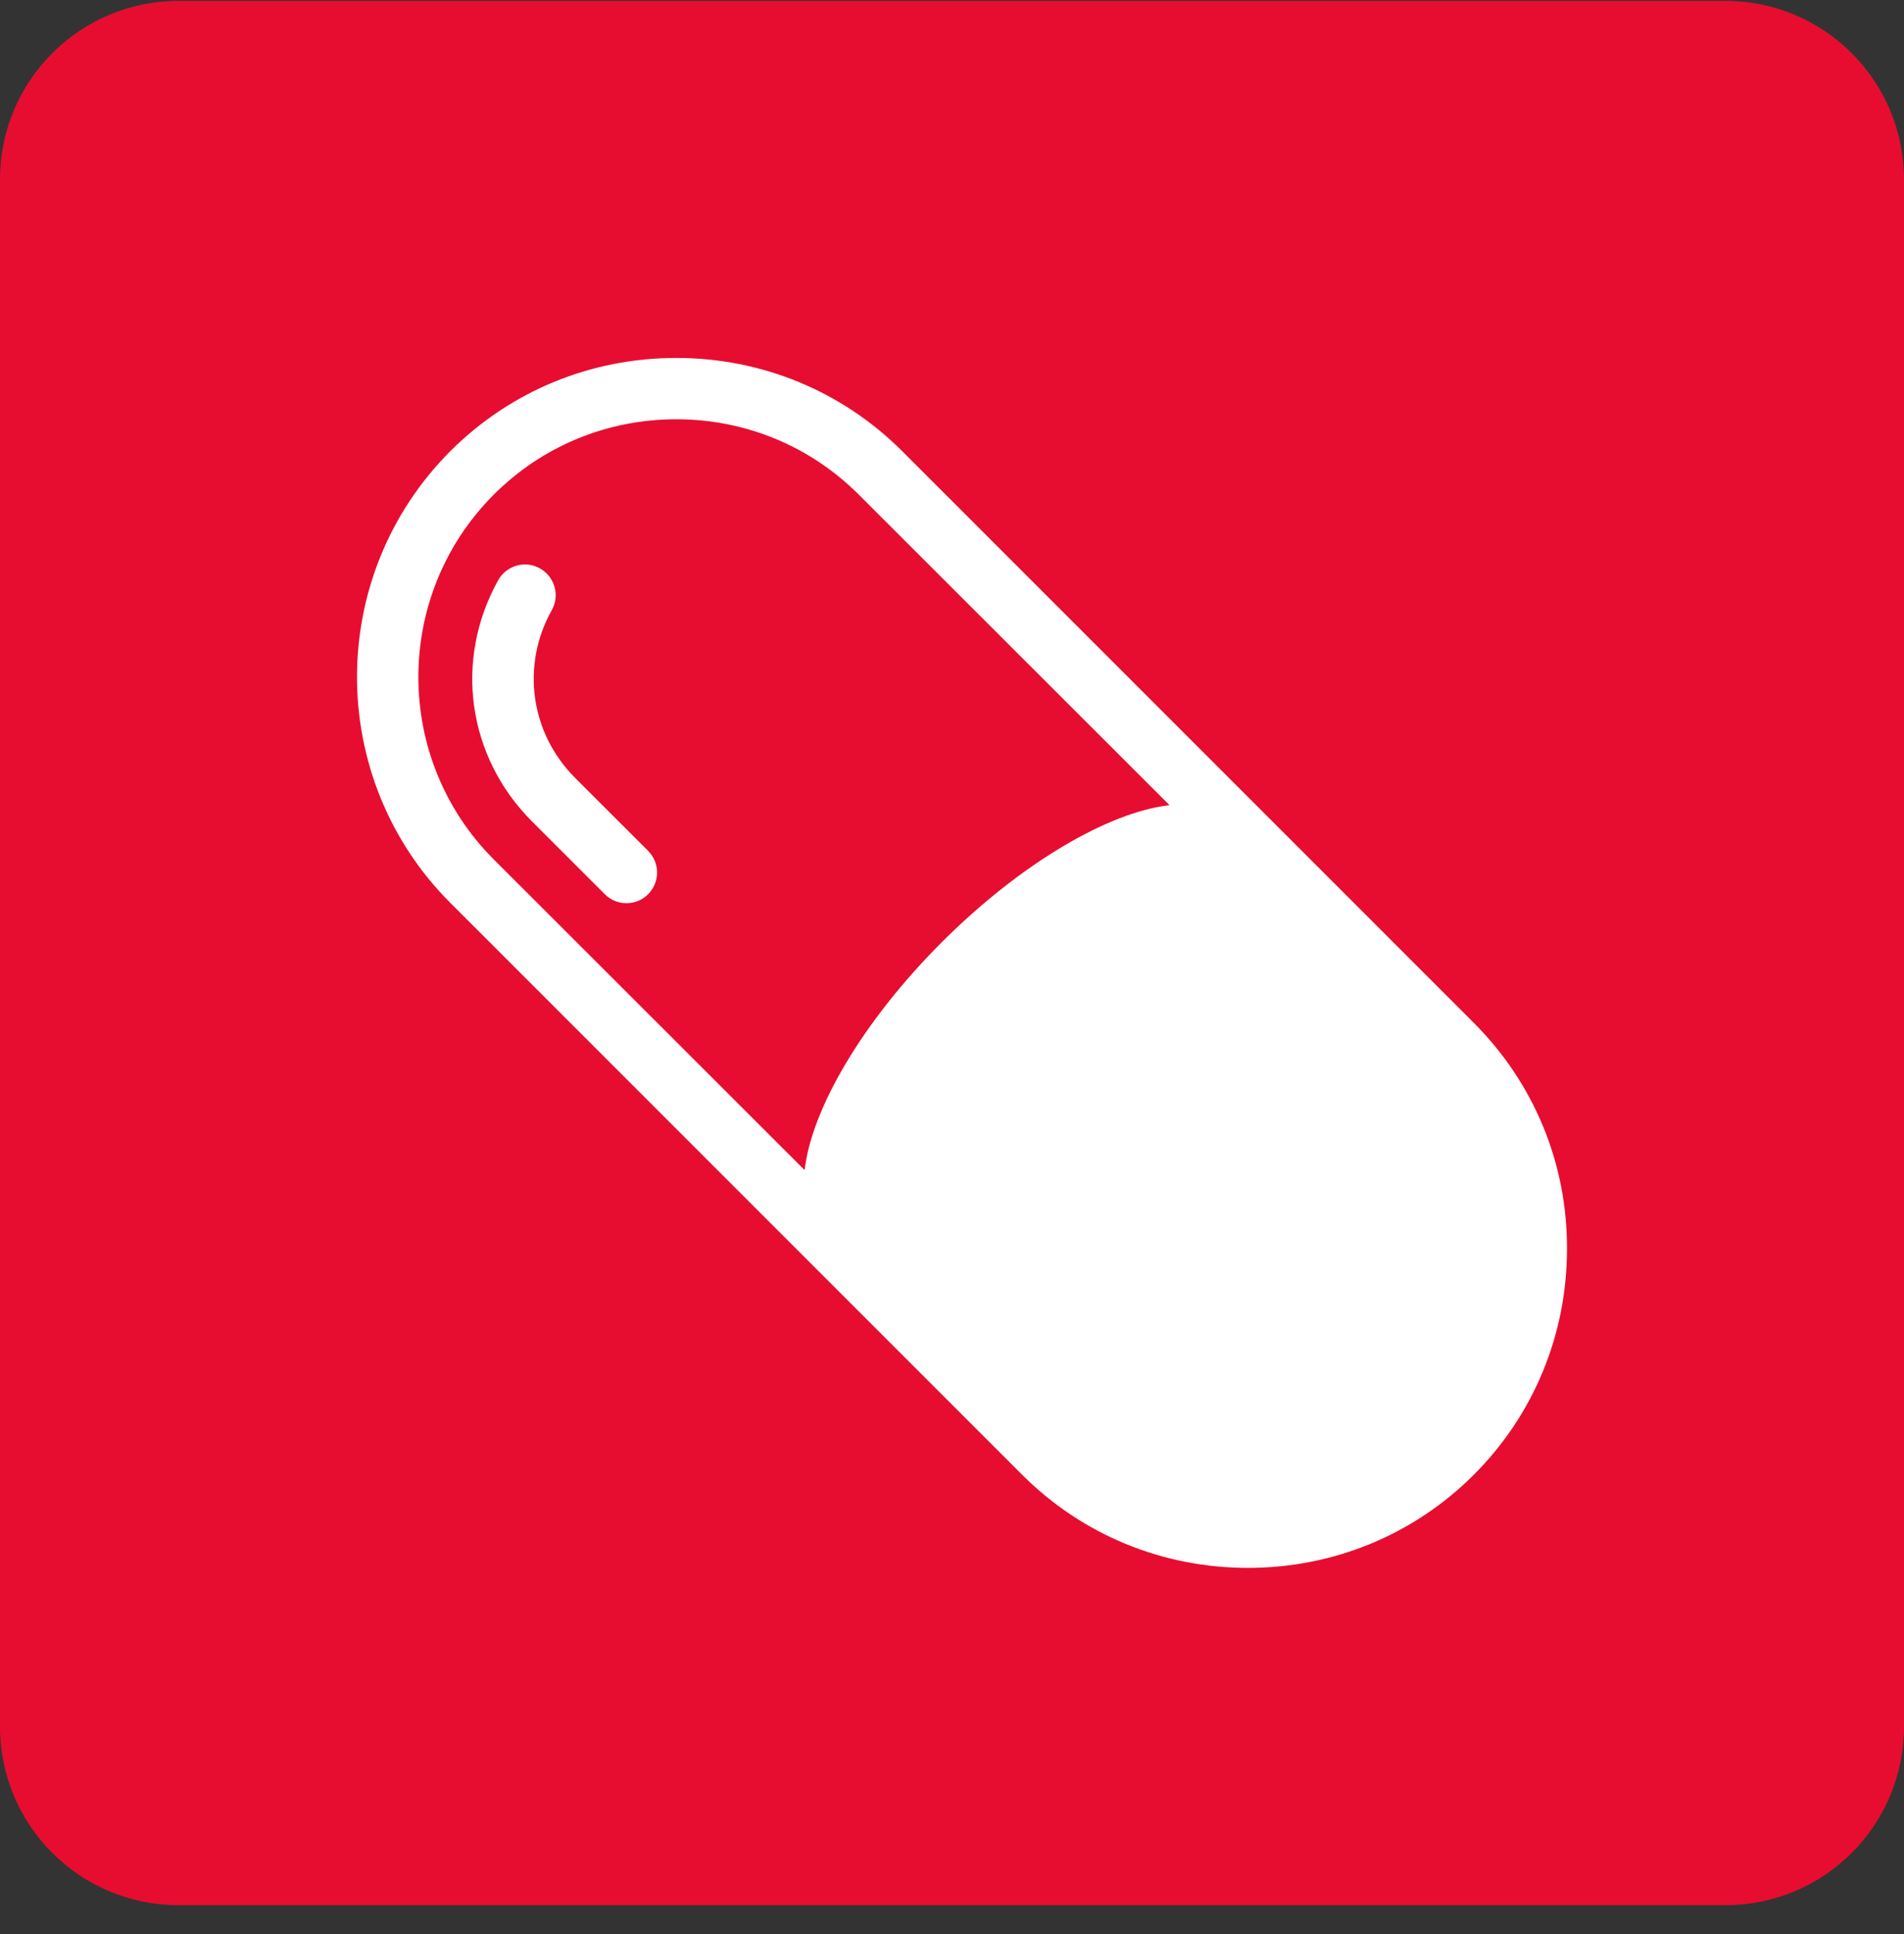 <svg width="64" height="65" viewBox="0 0 64 65" fill="none" xmlns="http://www.w3.org/2000/svg">
<rect x="0" y="0" width="64" height="65" fill="#333333" stroke="none"/>
<g id="Group 7334">
<g id="Group 7312">
<g id="Group 7224">
<path id="Rectangle 179" d="M0 6.03C0 2.717 2.686 0.03 6 0.03H58C61.314 0.03 64 2.717 64 6.03V58.03C64 61.344 61.314 64.03 58 64.03H6C2.686 64.03 0 61.344 0 58.03V6.03Z" fill="#E70D30"/>
</g>
</g>
<g id="Group 7326">
<path id="Vector" d="M21.061 30.354C20.793 30.354 20.533 30.257 20.331 30.054L17.881 27.605C15.707 25.431 15.253 22.178 16.745 19.501C17.021 19.006 17.654 18.82 18.149 19.104C18.643 19.379 18.83 20.012 18.546 20.507C17.508 22.364 17.824 24.636 19.333 26.145L21.783 28.594C22.188 29 22.188 29.649 21.783 30.054C21.596 30.249 21.328 30.354 21.061 30.354Z" fill="white"/>
<path id="Vector_2" d="M49.541 34.378L30.324 15.161C28.304 13.142 25.603 12.03 22.732 12.03C19.86 12.03 17.159 13.142 15.139 15.161C10.954 19.347 10.954 26.161 15.139 30.346L34.356 49.563C36.376 51.583 39.077 52.694 41.948 52.694C44.82 52.694 47.521 51.583 49.541 49.563C51.56 47.543 52.672 44.842 52.672 41.97C52.68 39.091 51.56 36.398 49.541 34.378ZM16.599 16.622C18.23 14.991 20.412 14.091 22.732 14.091C25.052 14.091 27.234 14.991 28.864 16.622L39.312 27.061C37.284 27.288 34.331 28.992 31.654 31.669C28.978 34.345 27.274 37.29 27.047 39.326L16.599 28.886C13.217 25.504 13.217 20.004 16.599 16.622Z" fill="white"/>
</g>
</g>
</svg>
